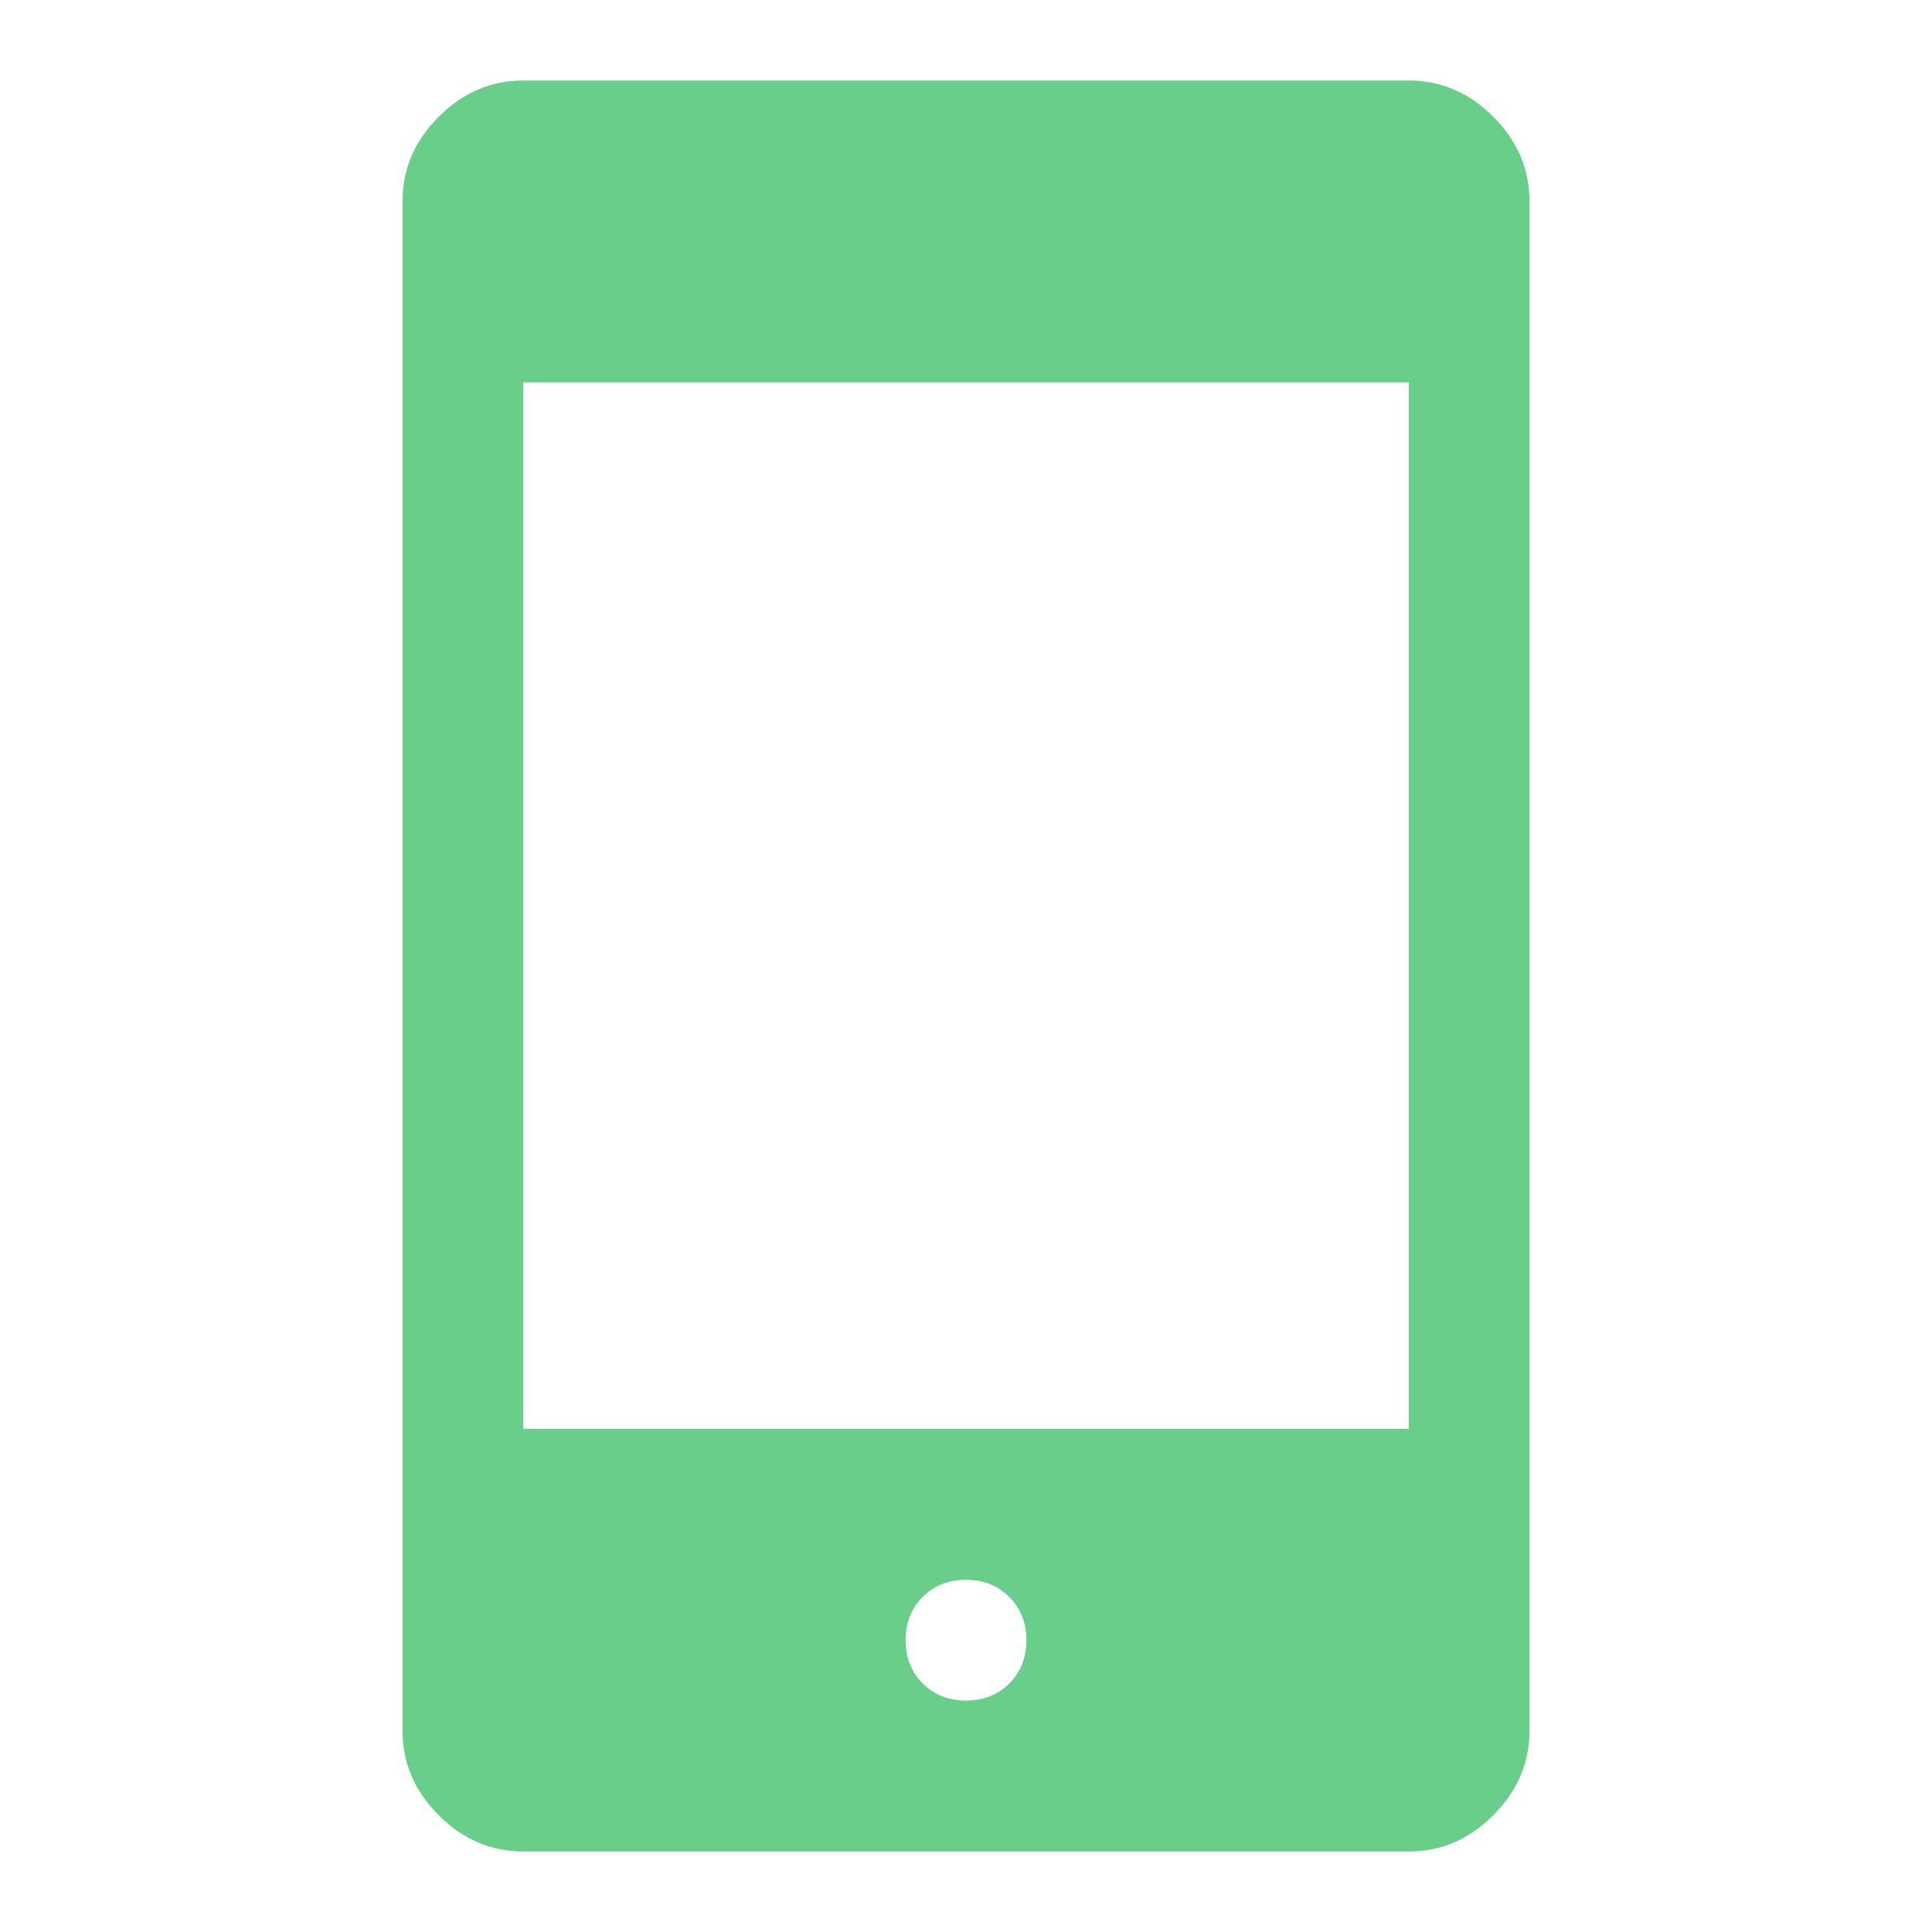 <?xml version="1.0" encoding="UTF-8"?> <svg xmlns="http://www.w3.org/2000/svg" width="48" height="48" viewBox="0 0 48 48" fill="none"><path d="M13 46C12.2 46 11.5 45.7 10.9 45.1C10.3 44.5 10 43.8 10 43V5C10 4.2 10.3 3.5 10.9 2.9C11.5 2.3 12.2 2 13 2H35C35.8 2 36.5 2.3 37.1 2.9C37.7 3.5 38 4.2 38 5V43C38 43.8 37.7 44.5 37.1 45.1C36.5 45.7 35.8 46 35 46H13ZM24 42.25C24.433 42.25 24.792 42.108 25.075 41.825C25.358 41.542 25.5 41.183 25.5 40.75C25.5 40.317 25.358 39.958 25.075 39.675C24.792 39.392 24.433 39.25 24 39.25C23.567 39.25 23.208 39.392 22.925 39.675C22.642 39.958 22.5 40.317 22.5 40.75C22.5 41.183 22.642 41.542 22.925 41.825C23.208 42.108 23.567 42.25 24 42.25ZM13 35.5H35V9.5H13V35.5Z" fill="#6ACE8B"></path></svg>